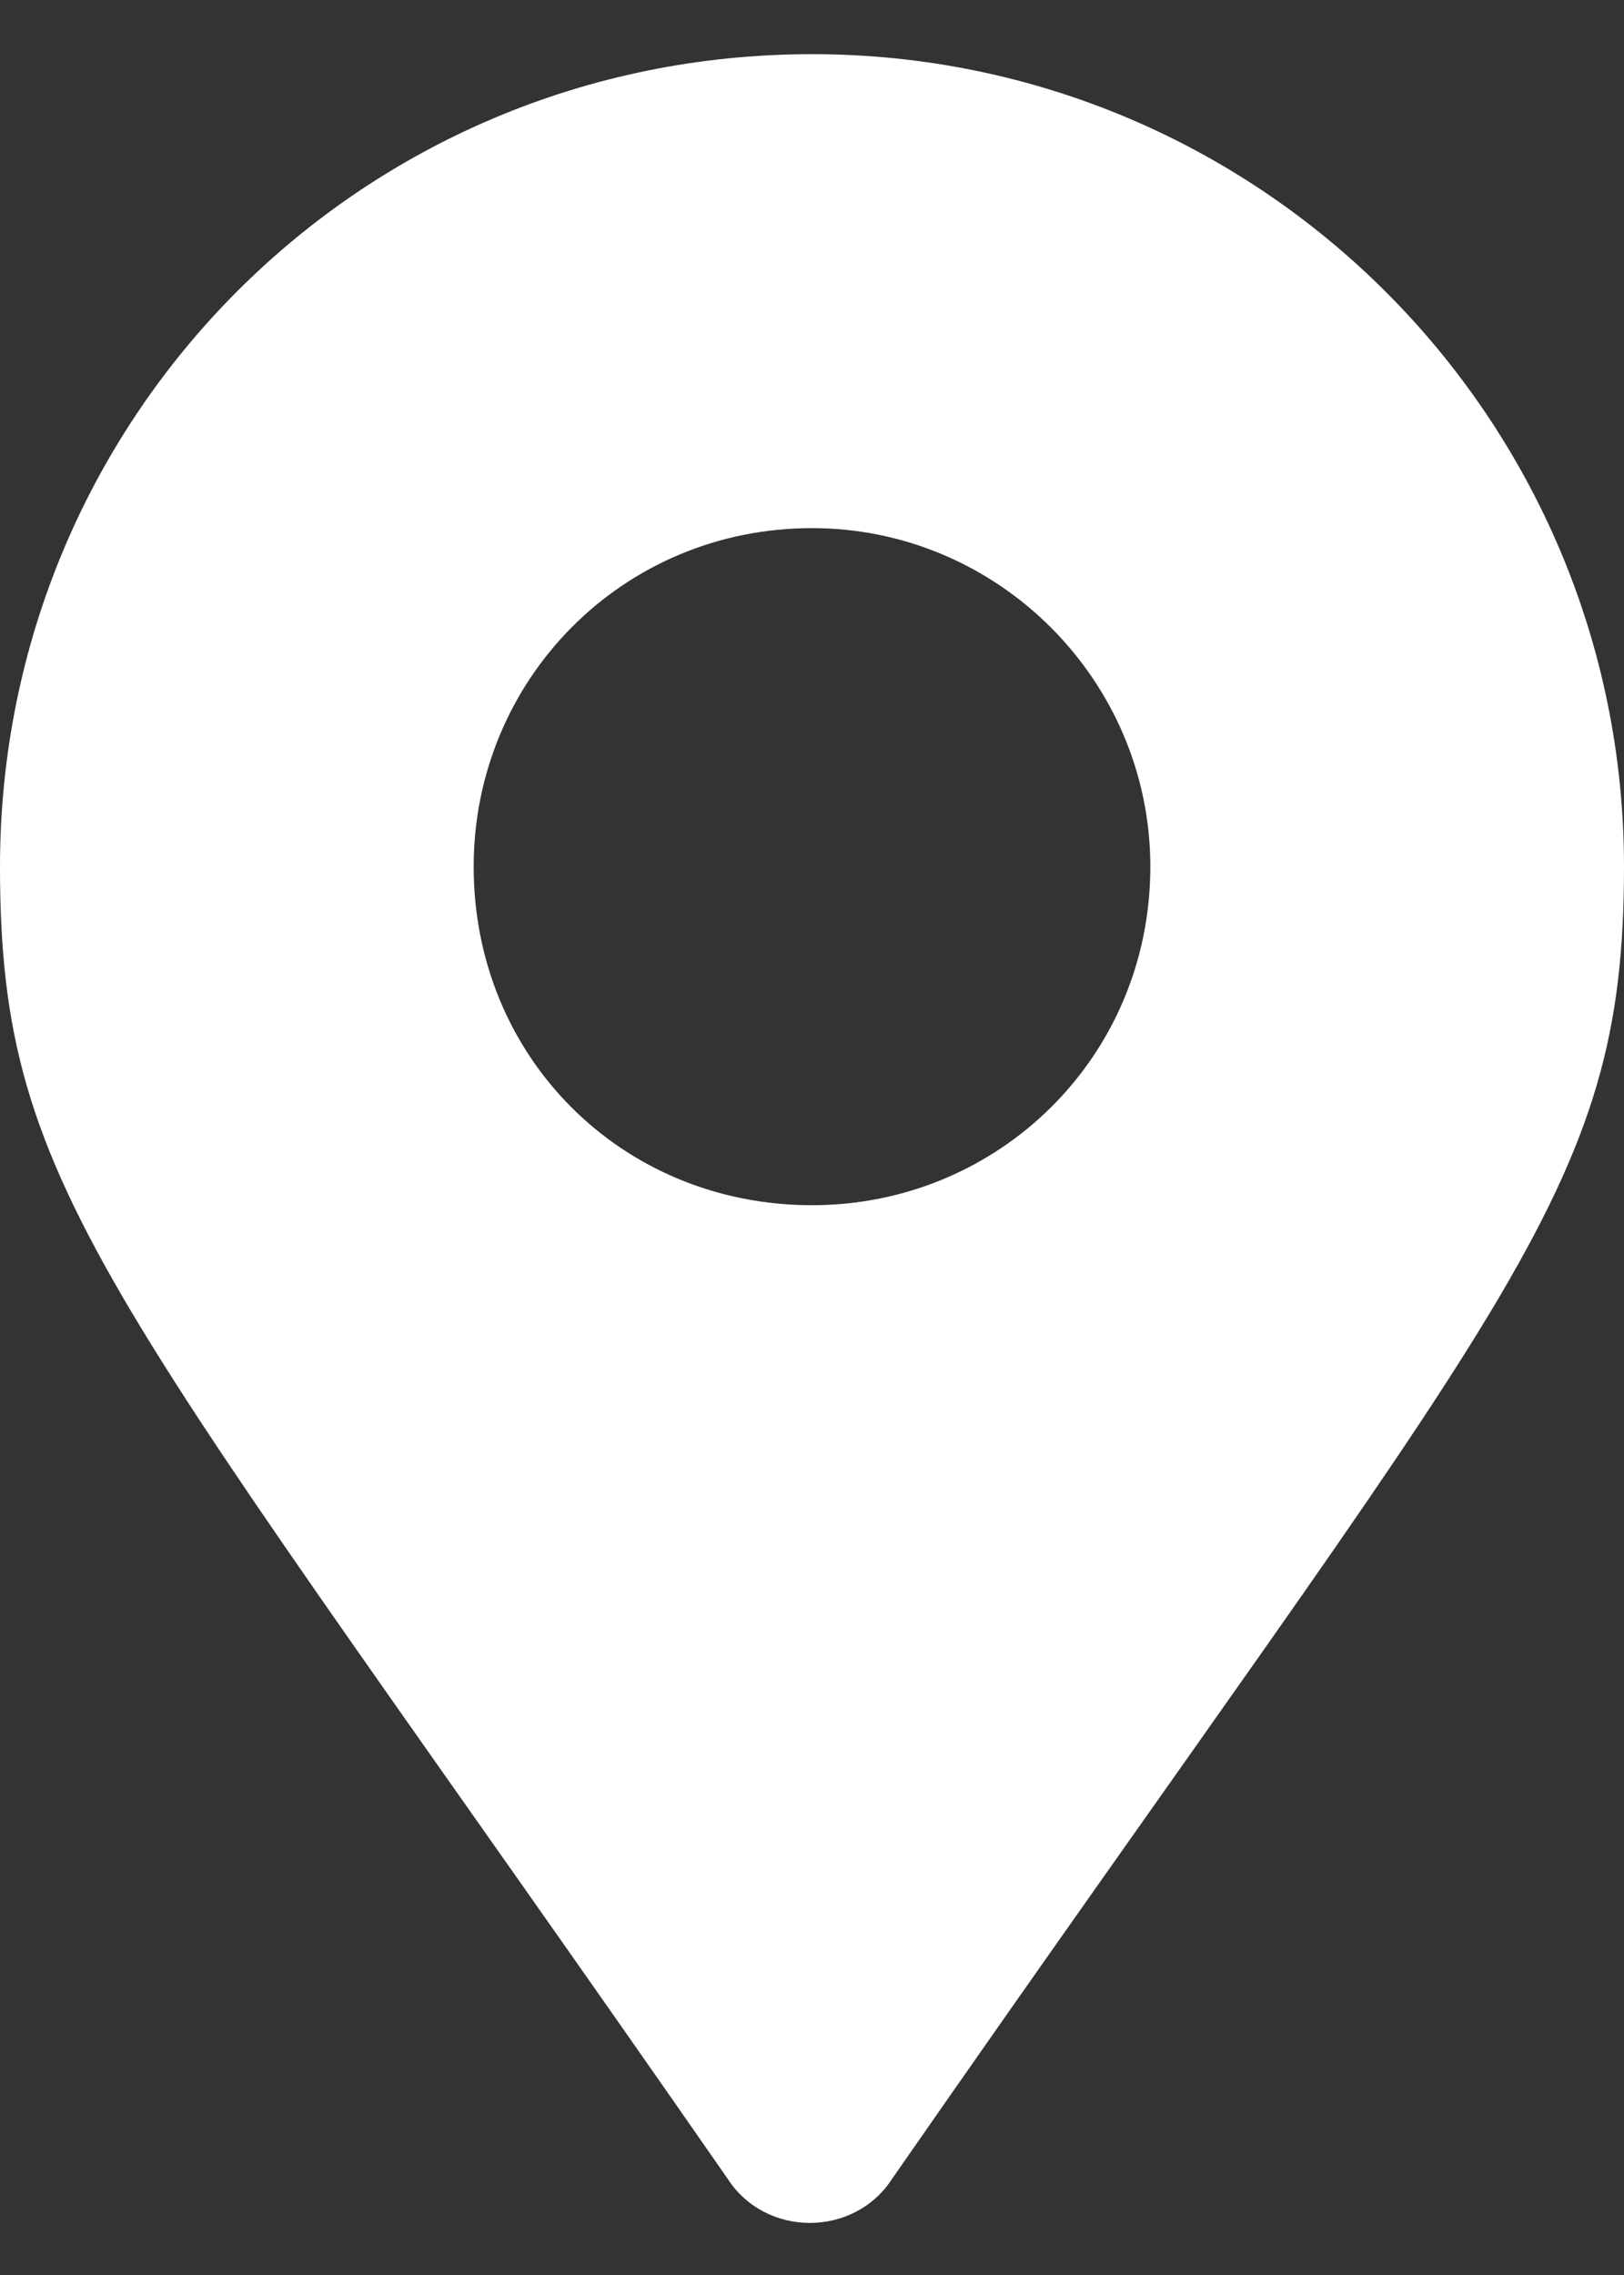 <?xml version="1.0" encoding="UTF-8"?>
<svg xmlns="http://www.w3.org/2000/svg" width="15" height="21" viewBox="0 0 15 21" fill="none">
  <rect x="0" y="0" width="15" height="21" fill="#333333" stroke="none"/>
  <path d="M6.719 20.109C1.016 11.906 0 11.047 0 8C0 3.859 3.32 0.5 7.5 0.5C11.641 0.5 15 3.859 15 8C15 11.047 13.945 11.906 8.242 20.109C7.891 20.656 7.07 20.656 6.719 20.109ZM7.5 11.125C9.219 11.125 10.625 9.758 10.625 8C10.625 6.281 9.219 4.875 7.5 4.875C5.742 4.875 4.375 6.281 4.375 8C4.375 9.758 5.742 11.125 7.5 11.125Z" fill="white"></path>
</svg>
